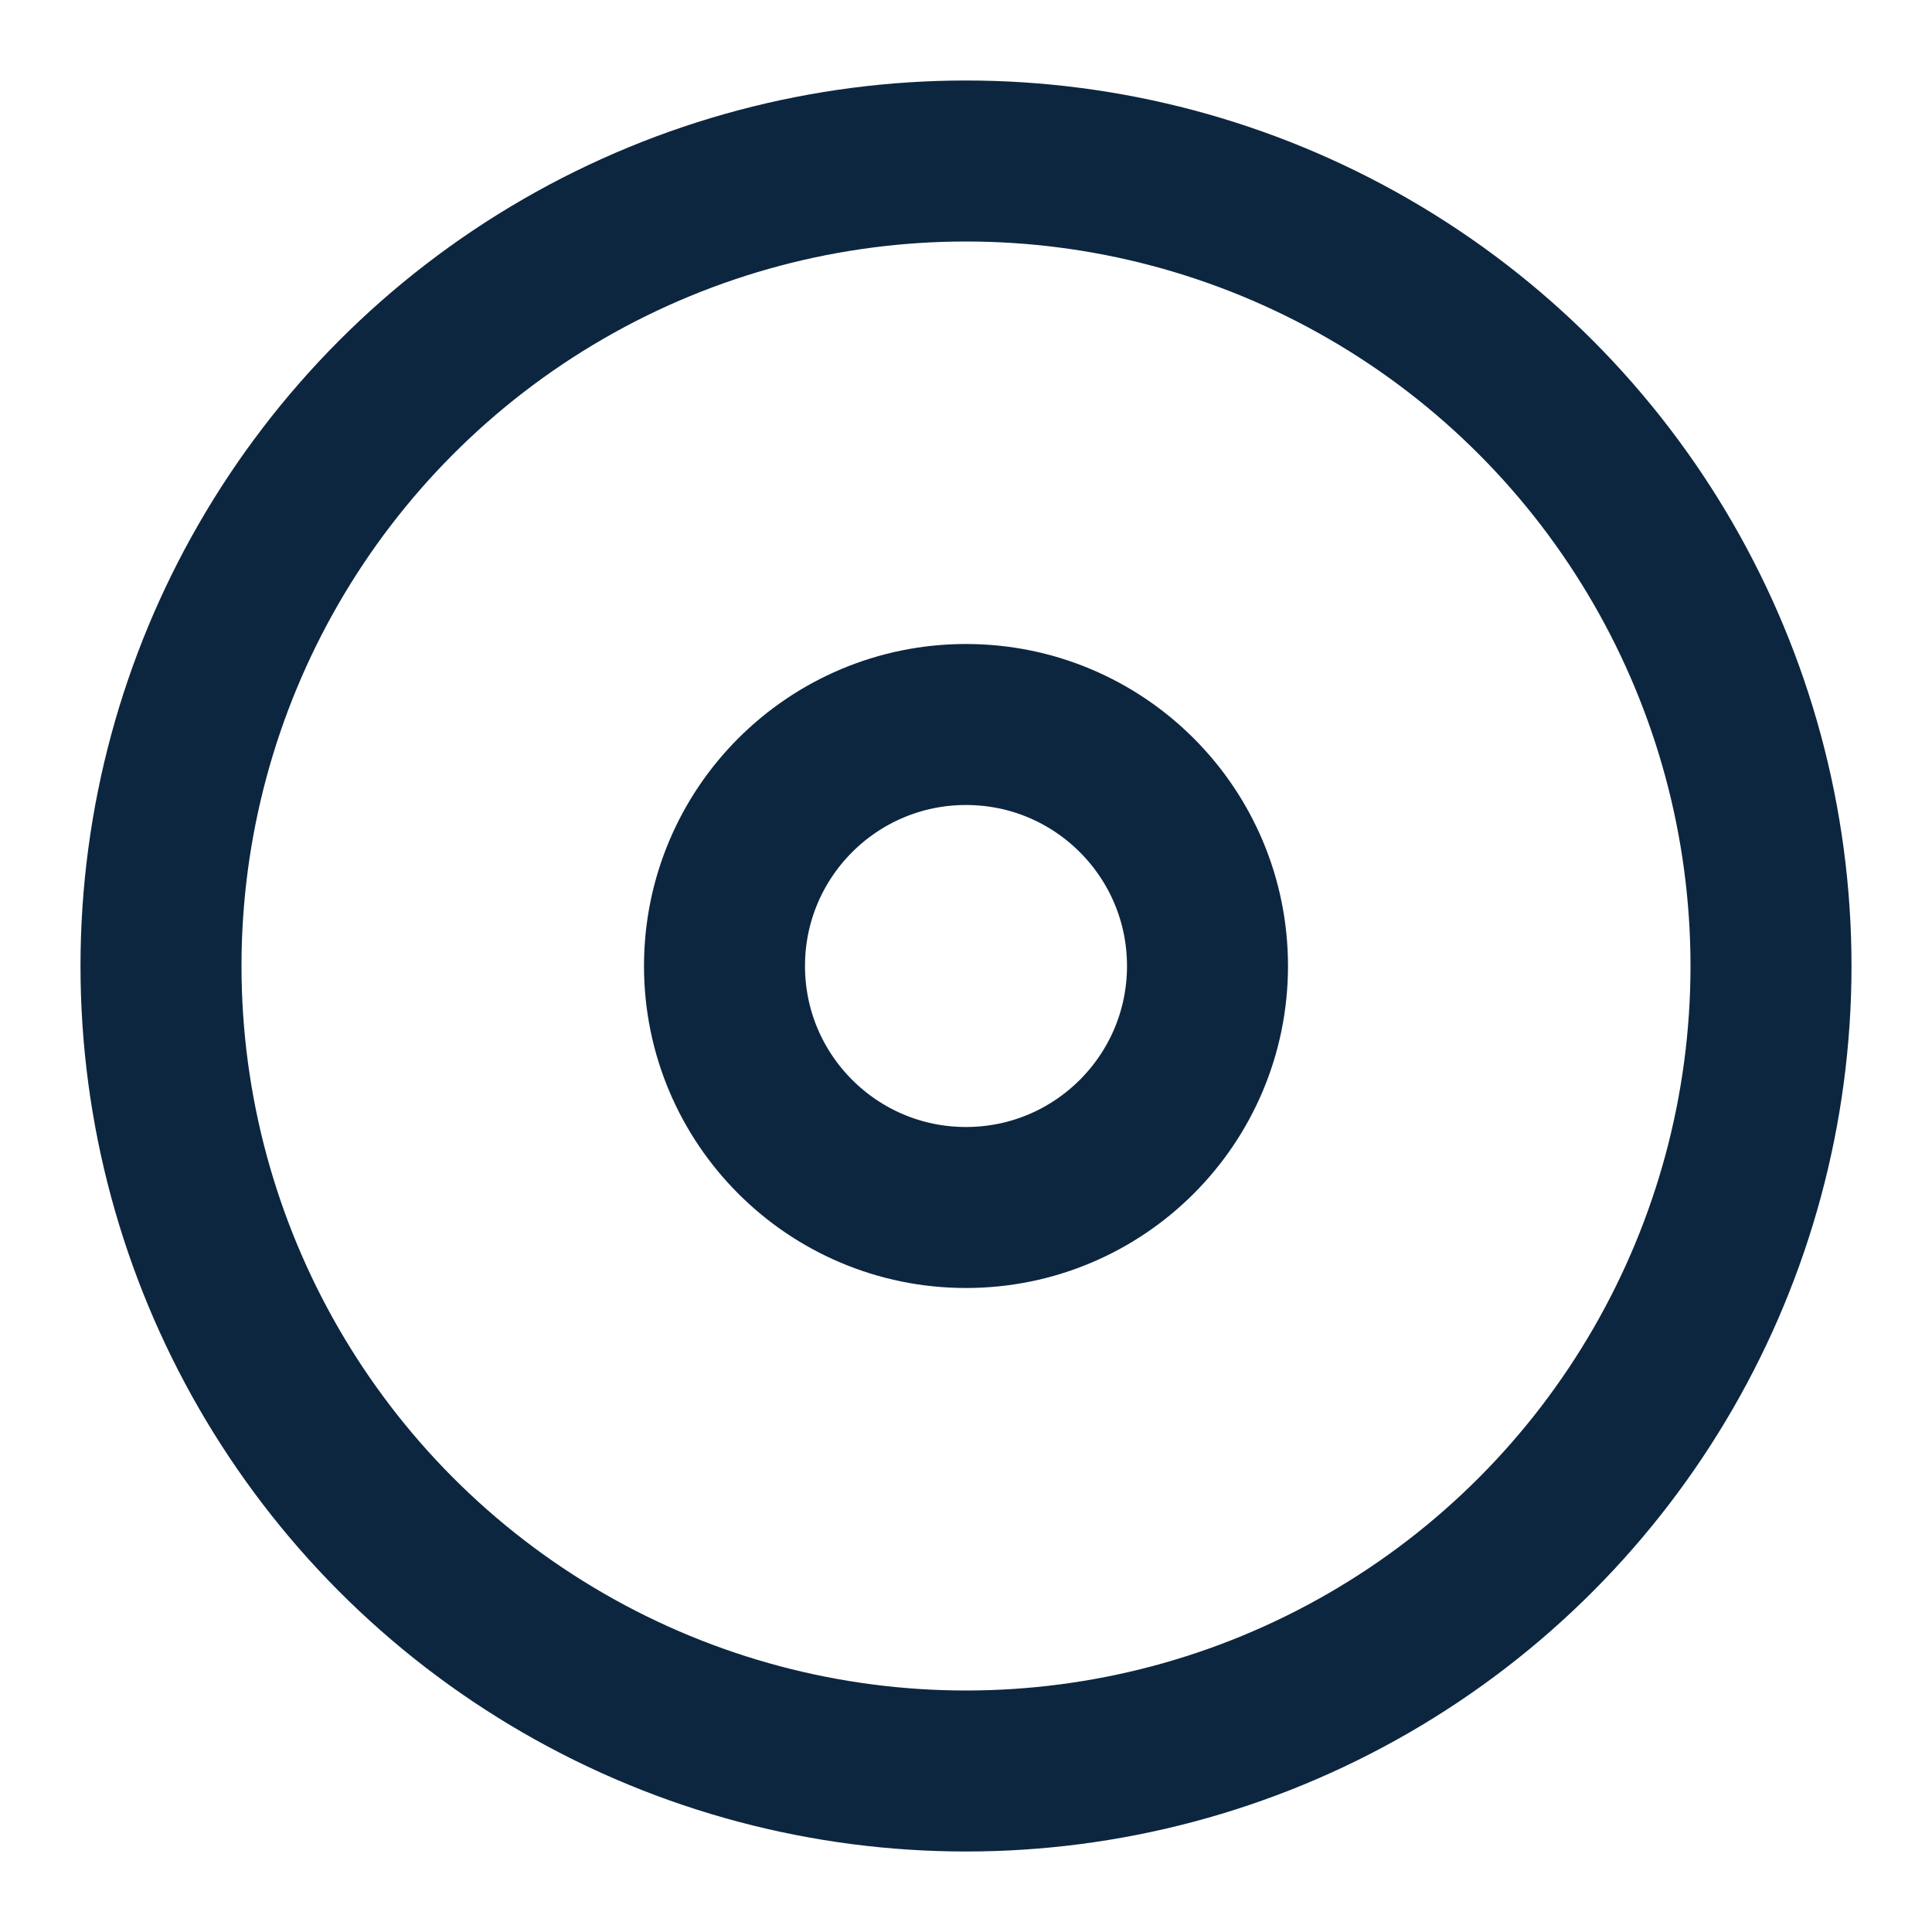 <svg xmlns="http://www.w3.org/2000/svg" width="64" height="64" viewBox="0 0 24 24" fill="none" stroke="#0D263F" stroke-width="2" stroke-linecap="round" stroke-linejoin="round"><circle cx="12" cy="12" r="10"/><circle cx="12" cy="12" r="3"/></svg>